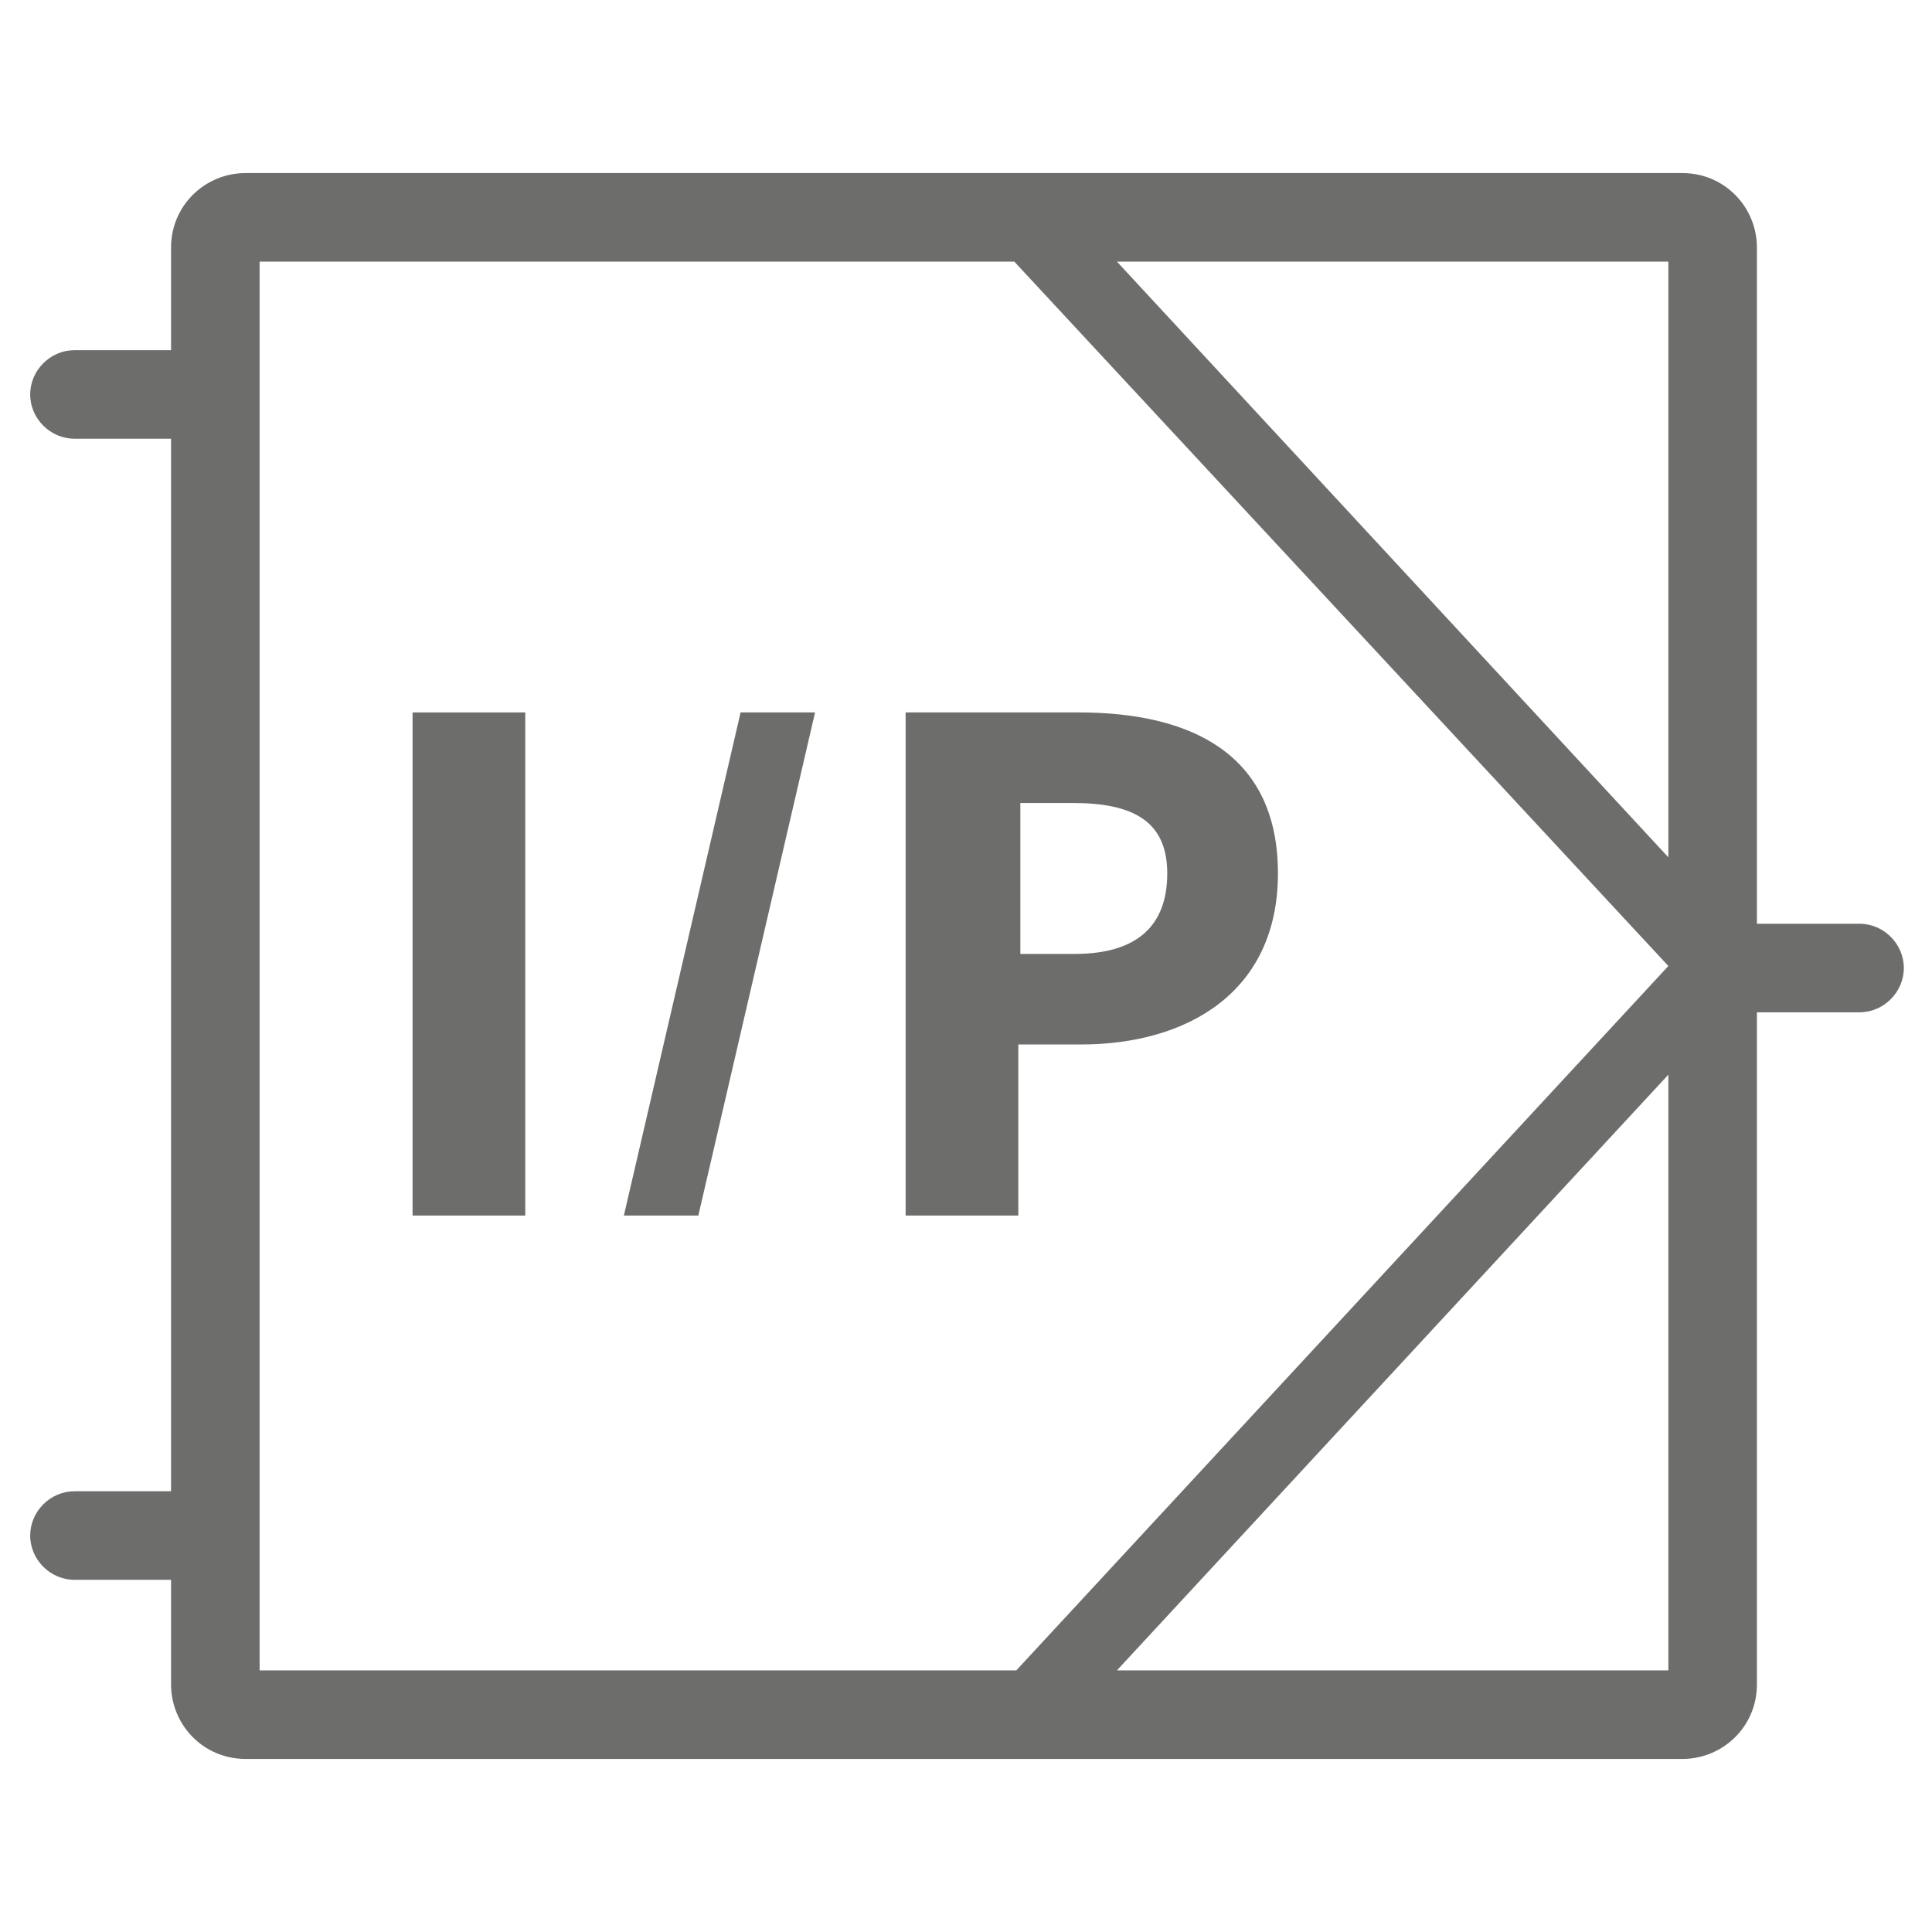 <?xml version="1.0" encoding="utf-8"?>
<!-- Generator: Adobe Illustrator 22.1.0, SVG Export Plug-In . SVG Version: 6.00 Build 0)  -->
<svg version="1.1" id="Ebene_1" xmlns="http://www.w3.org/2000/svg" xmlns:xlink="http://www.w3.org/1999/xlink" x="0px" y="0px"
	 viewBox="0 0 96 96" style="enable-background:new 0 0 96 96;" xml:space="preserve">
<style type="text/css">
	.st0{enable-background:new    ;}
	.st1{fill:#65B32E;}
	.st2{fill:#6D6D6C;}
</style>
<g id="Gruppe_6290_1_" transform="translate(503 509)">
	<path id="Pfad_80734_1_" class="st2" d="M-410.6-463.1h-5.1v-33.6c0-2-1.6-3.7-3.7-3.7c0,0,0,0,0,0h-71.4c-2,0-3.7,1.6-3.7,3.7
		c0,0,0,0,0,0v5.1h-4.8c-1.2,0-2.2,1-2.2,2.2s1,2.2,2.2,2.2h4.8v52.3h-4.8c-1.2,0-2.2,1-2.2,2.2c0,1.2,1,2.2,2.2,2.2h4.8v5.2
		c0,2,1.6,3.7,3.7,3.7c0,0,0,0,0,0h71.4c2,0,3.7-1.6,3.7-3.7c0,0,0,0,0,0v-33.4h5.1c1.2,0,2.2-1,2.2-2.2S-409.4-463.1-410.6-463.1z
		 M-420.1-455.6v29.6h-27.4L-420.1-455.6z M-420.1-461l-32.4,35h-37.6v-70h37.5L-420.1-461z M-420.1-496v29.6l-27.4-29.6H-420.1z"/>
	<g id="Gruppe_6279_1_">
		<path id="Pfad_80735_1_" class="st2" d="M-482.5-473.6h5.6v25h-5.6V-473.6z"/>
		<path id="Pfad_80736_1_" class="st2" d="M-466.2-473.6l-5.8,25h3.7l5.8-25H-466.2z"/>
		<path id="Pfad_80737_1_" class="st2" d="M-458-473.6h8.6c5.5,0,9.9,2,9.9,8c0,5.9-4.5,8.5-9.8,8.5h-3.1v8.5h-5.6V-473.6z
			 M-449.6-461.6c3.1,0,4.6-1.4,4.6-4s-1.7-3.5-4.7-3.5h-2.6v7.5H-449.6z"/>
	</g>
</g>
</svg>
